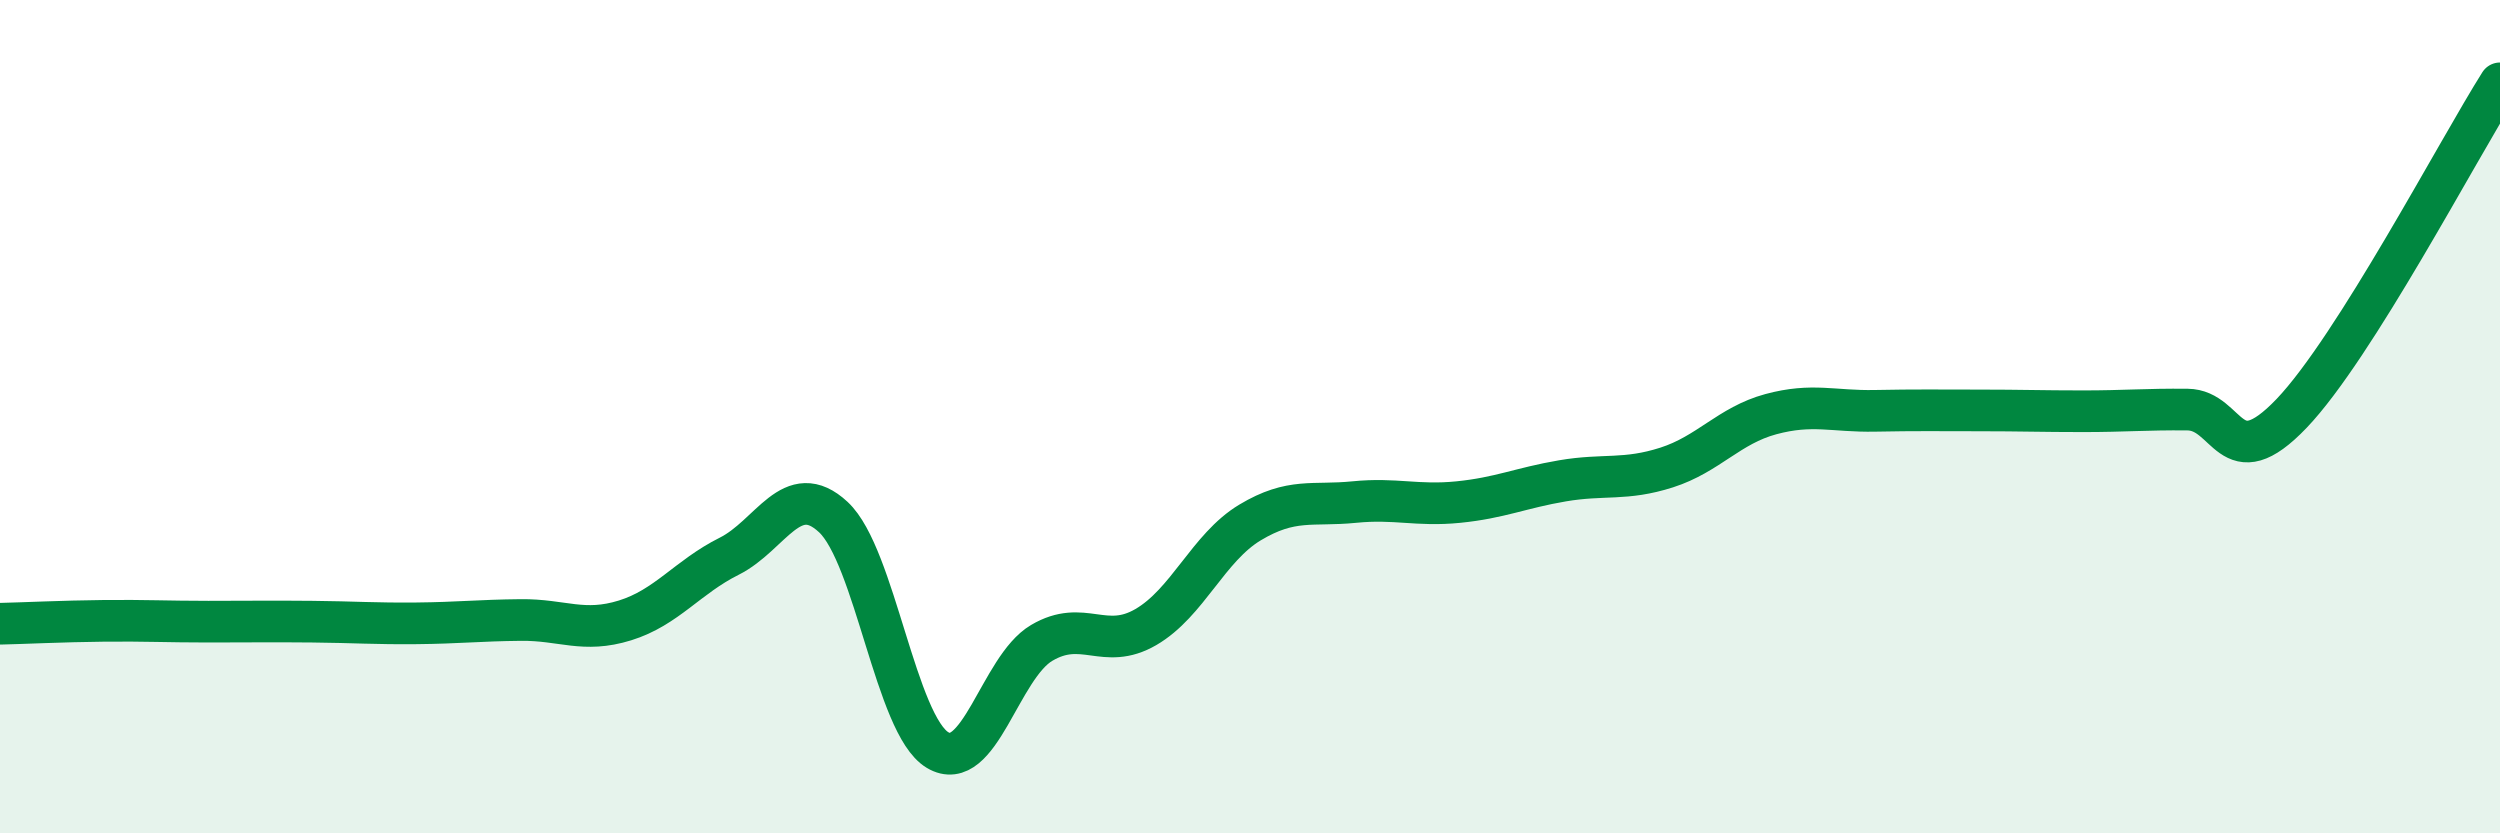 
    <svg width="60" height="20" viewBox="0 0 60 20" xmlns="http://www.w3.org/2000/svg">
      <path
        d="M 0,14.97 C 0.5,14.96 1.5,14.91 2.5,14.9 C 3.5,14.89 4,14.92 5,14.92 C 6,14.92 6.5,14.91 7.5,14.92 C 8.5,14.93 9,14.97 10,14.96 C 11,14.95 11.5,14.89 12.5,14.88 C 13.5,14.87 14,15.2 15,14.89 C 16,14.58 16.5,13.85 17.5,13.35 C 18.5,12.85 19,11.48 20,12.41 C 21,13.34 21.5,17.4 22.5,18 C 23.5,18.6 24,16.02 25,15.43 C 26,14.84 26.5,15.63 27.5,15.05 C 28.5,14.47 29,13.14 30,12.54 C 31,11.94 31.5,12.15 32.5,12.05 C 33.5,11.95 34,12.15 35,12.05 C 36,11.95 36.5,11.71 37.5,11.54 C 38.5,11.37 39,11.54 40,11.22 C 41,10.9 41.5,10.21 42.5,9.94 C 43.5,9.67 44,9.88 45,9.86 C 46,9.84 46.5,9.85 47.5,9.85 C 48.5,9.85 49,9.87 50,9.87 C 51,9.87 51.5,9.82 52.5,9.83 C 53.5,9.84 53.5,11.49 55,9.92 C 56.5,8.35 59,3.58 60,2L60 20L0 20Z"
        fill="#008740"
        opacity="0.1"
        stroke-linecap="round"
        stroke-linejoin="round"
      />
      <path
        d="M 0,14.97 C 0.5,14.96 1.5,14.91 2.5,14.9 C 3.5,14.89 4,14.92 5,14.92 C 6,14.92 6.5,14.91 7.5,14.92 C 8.5,14.93 9,14.97 10,14.96 C 11,14.95 11.5,14.89 12.5,14.88 C 13.5,14.87 14,15.2 15,14.89 C 16,14.58 16.5,13.85 17.5,13.35 C 18.5,12.85 19,11.48 20,12.41 C 21,13.34 21.5,17.4 22.5,18 C 23.5,18.6 24,16.02 25,15.43 C 26,14.84 26.5,15.63 27.5,15.05 C 28.5,14.47 29,13.14 30,12.54 C 31,11.94 31.5,12.15 32.5,12.05 C 33.5,11.95 34,12.15 35,12.05 C 36,11.95 36.5,11.71 37.5,11.54 C 38.5,11.37 39,11.54 40,11.22 C 41,10.9 41.5,10.21 42.5,9.94 C 43.5,9.67 44,9.88 45,9.86 C 46,9.84 46.5,9.85 47.5,9.85 C 48.5,9.85 49,9.87 50,9.87 C 51,9.87 51.5,9.82 52.5,9.83 C 53.5,9.84 53.5,11.49 55,9.92 C 56.5,8.35 59,3.58 60,2"
        stroke="#008740"
        stroke-width="1"
        fill="none"
        stroke-linecap="round"
        stroke-linejoin="round"
      />
    </svg>
  